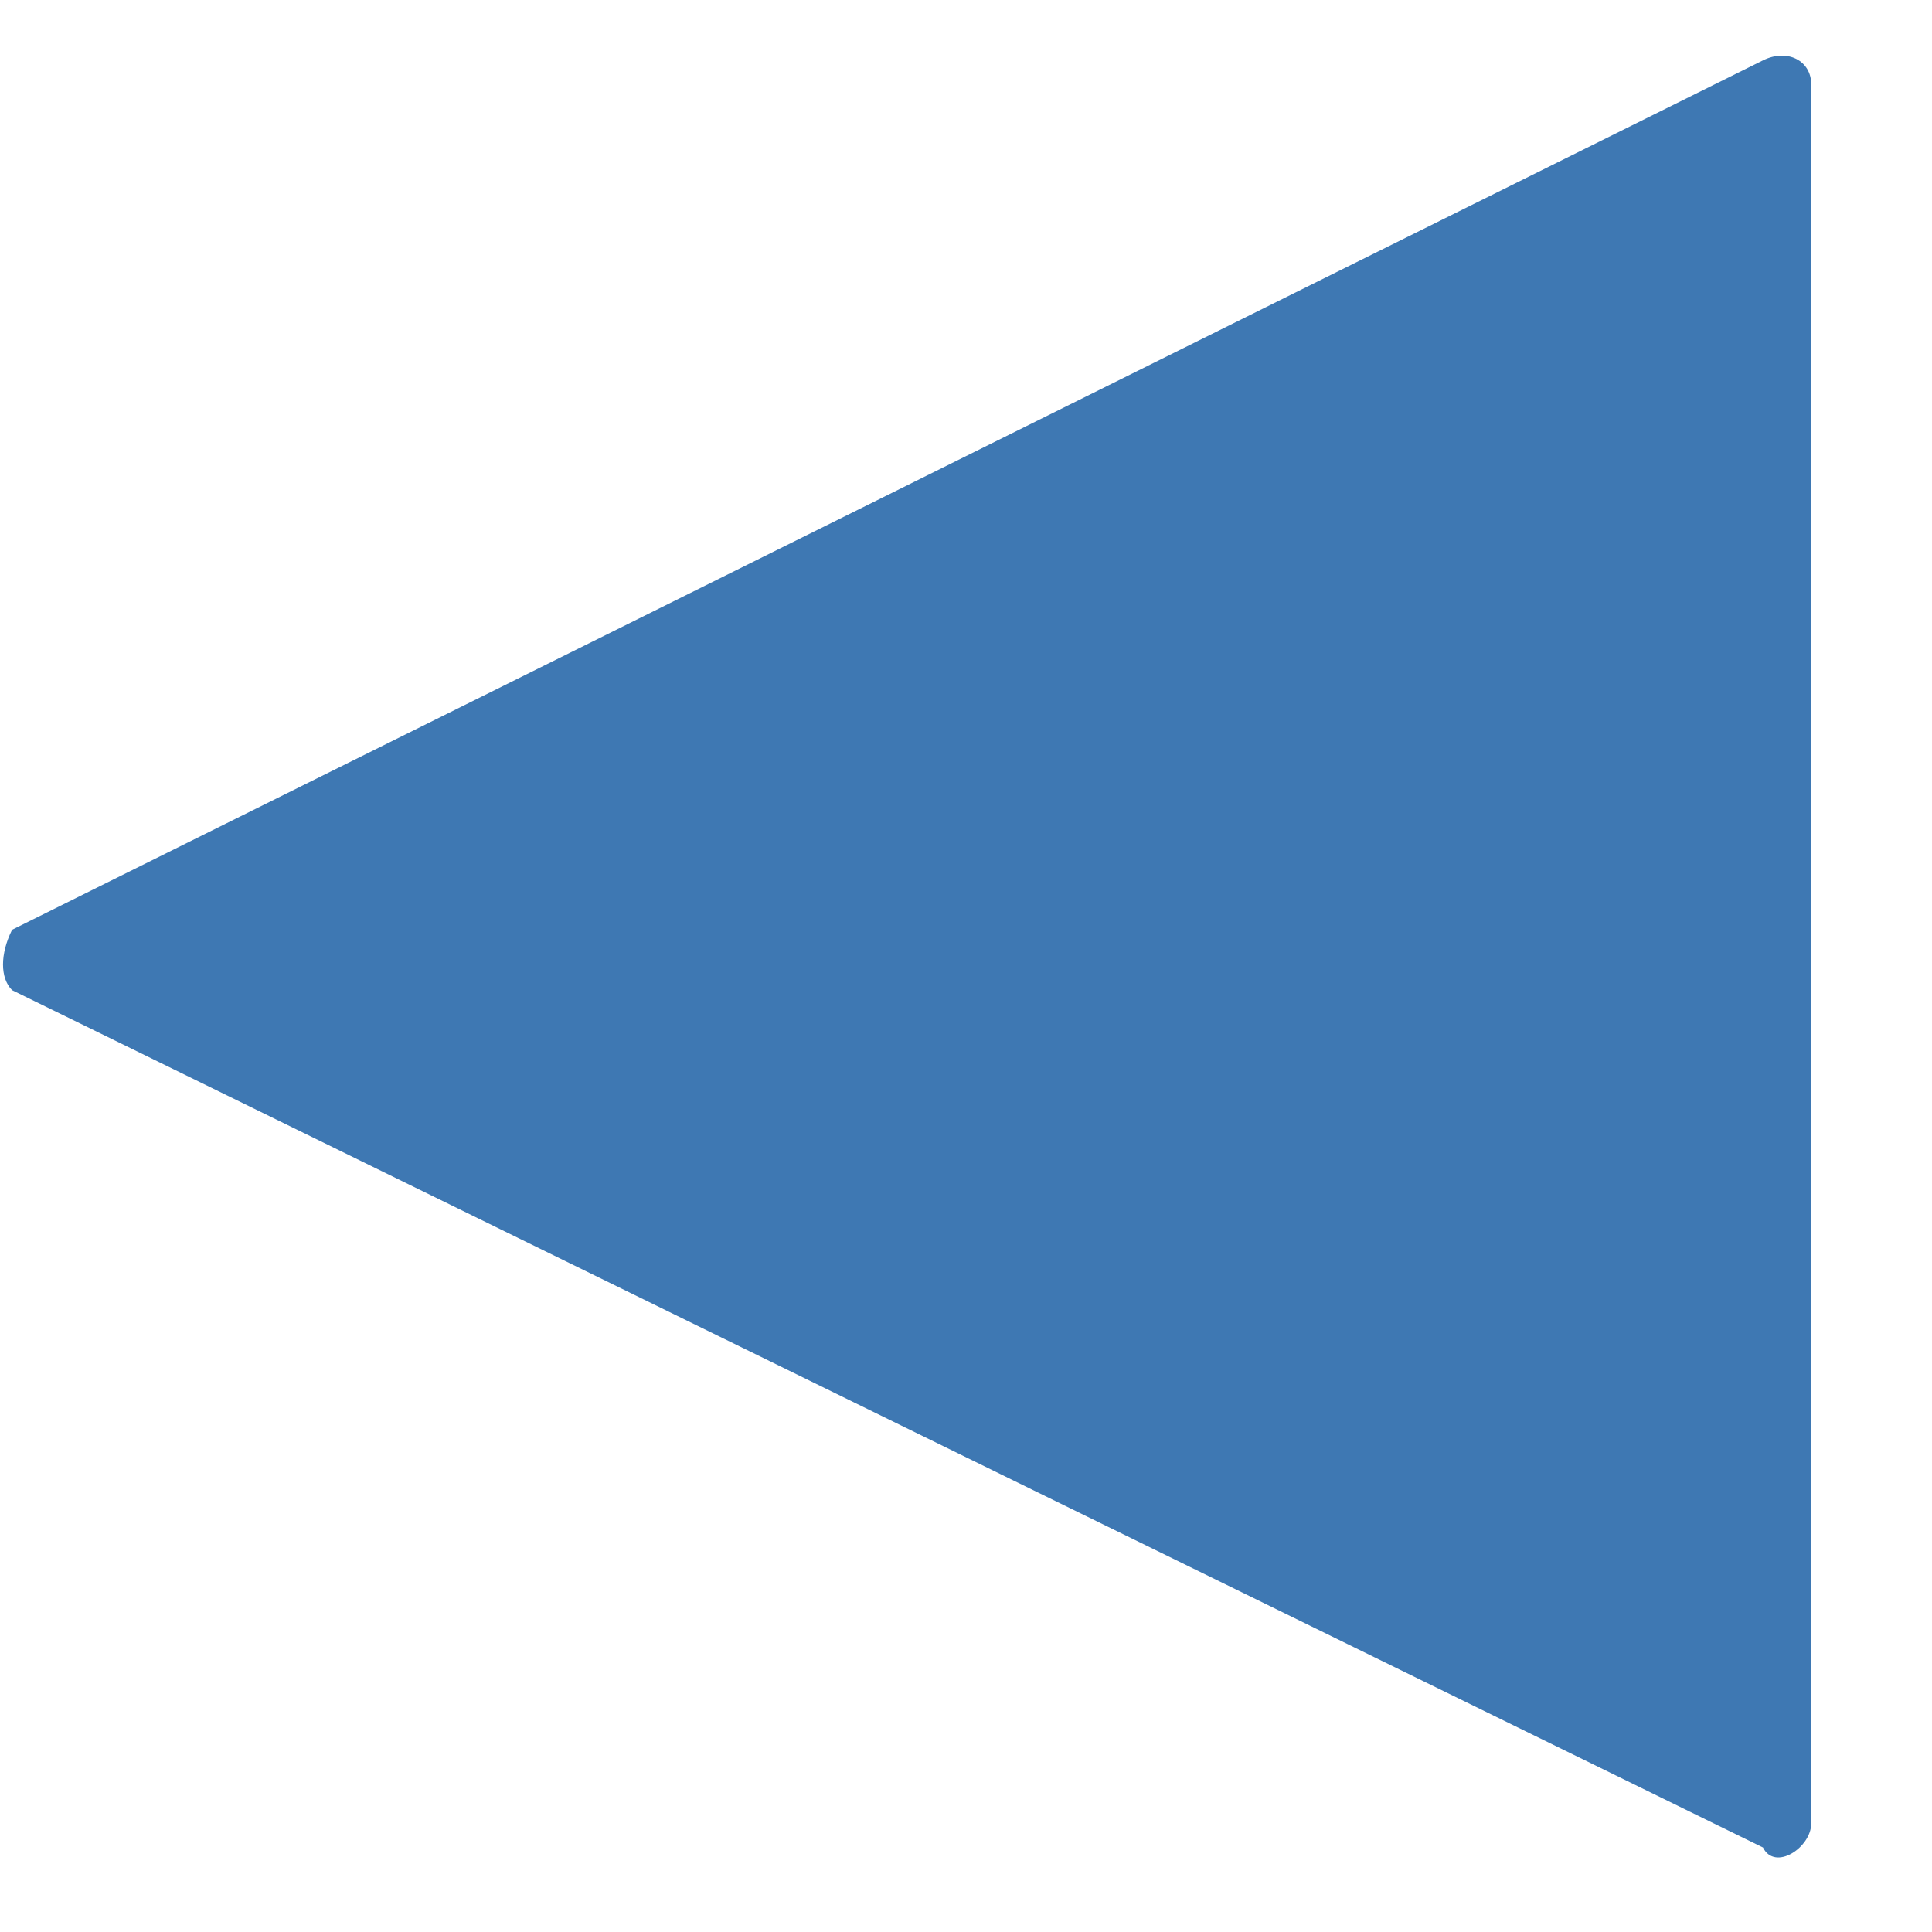 <?xml version="1.0" encoding="utf-8"?>
<!-- Generator: Adobe Illustrator 24.1.2, SVG Export Plug-In . SVG Version: 6.00 Build 0)  -->
<svg version="1.1" id="Layer_1" xmlns="http://www.w3.org/2000/svg" xmlns:xlink="http://www.w3.org/1999/xlink" x="0px" y="0px"
	 viewBox="0 0 16 16" style="enable-background:new 0 0 16 16;" xml:space="preserve">
<style type="text/css">
	.st0{fill:#3E78B3;}
</style>
<g id="icon">
	<path class="st0" d="M0.1,7.7l14.5-7.2c0.2-0.1,0.4,0,0.4,0.2l0,14.4c0,0.2-0.3,0.4-0.4,0.2L0.1,8.2C0,8.1,0,7.9,0.1,7.7z"/>
</g>
</svg>
